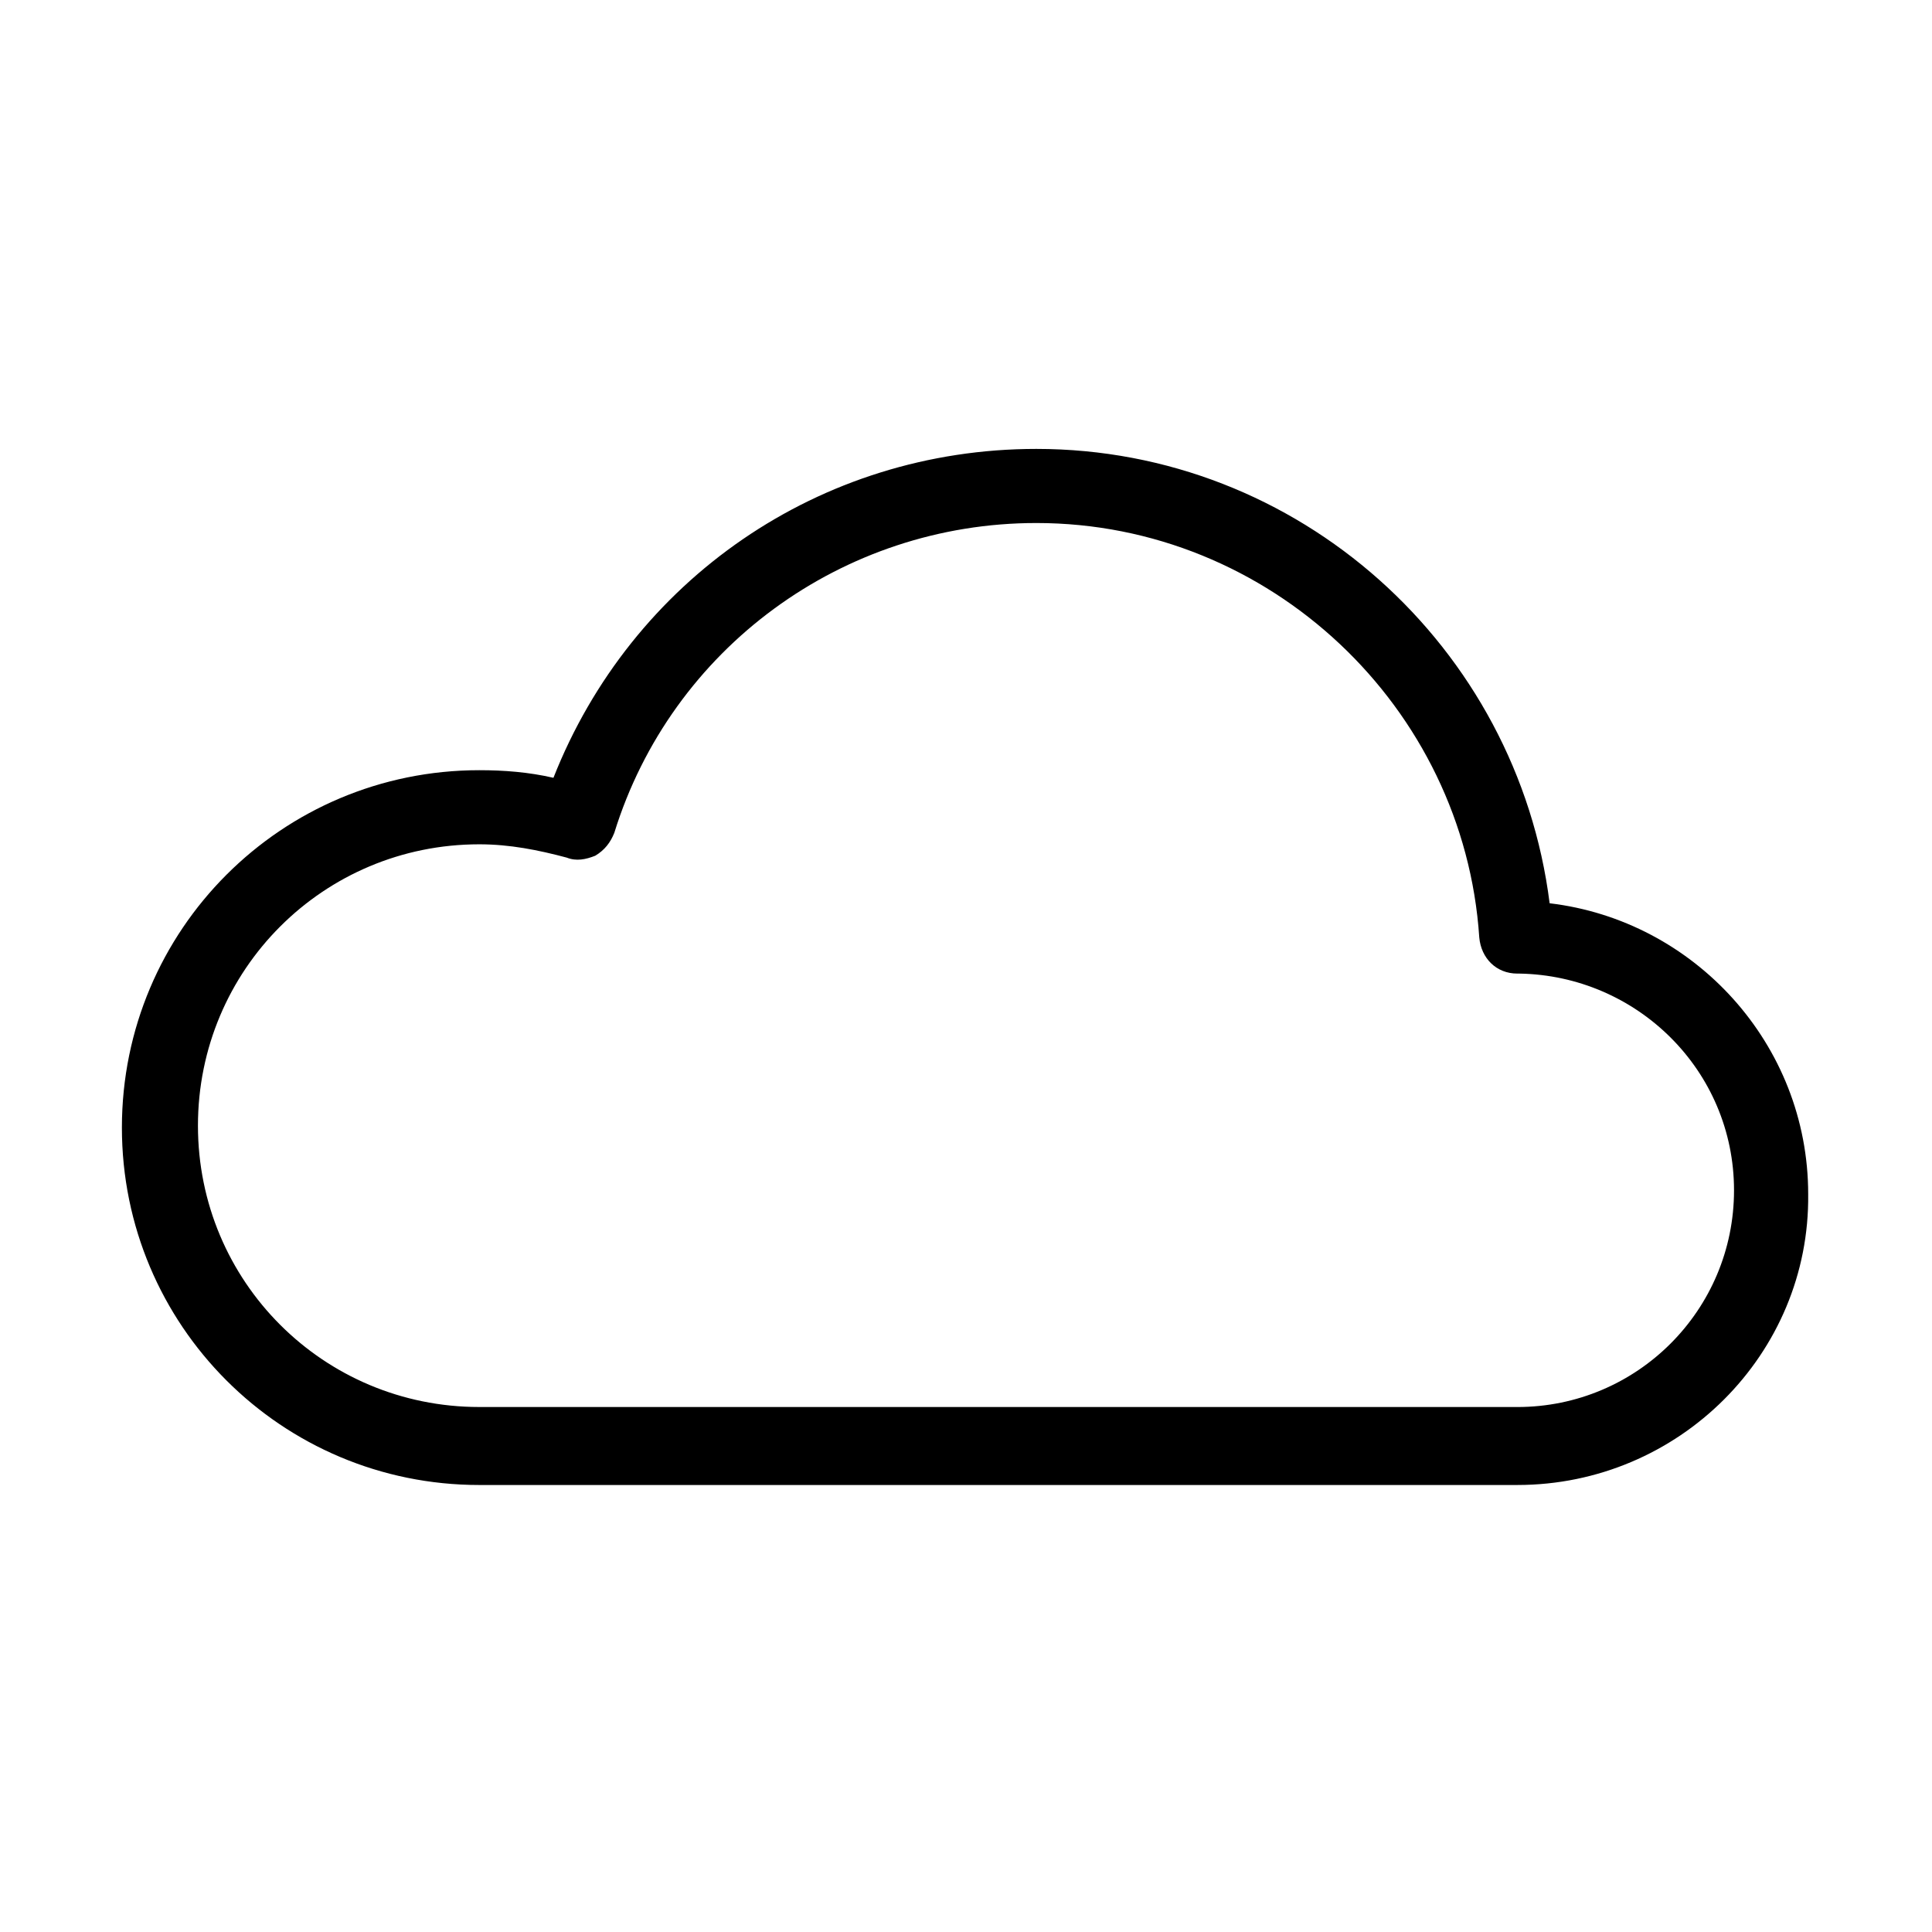 <?xml version="1.0" encoding="UTF-8"?>
<!-- Uploaded to: SVG Repo, www.svgrepo.com, Generator: SVG Repo Mixer Tools -->
<svg fill="#000000" width="800px" height="800px" version="1.1" viewBox="144 144 512 512" xmlns="http://www.w3.org/2000/svg">
 <path d="m546.1 537.54h-275.08c-52.395 0-94.715-42.32-94.715-94.715s42.32-94.715 94.715-94.715c6.551 0 13.098 0.504 19.648 2.016 20.656-52.395 70.535-87.16 127.97-87.16 69.527 0 127.46 52.395 136.03 120.41 38.289 4.535 68.52 37.281 68.52 77.082 0.504 42.32-34.262 77.082-77.086 77.082zm-275.08-169.79c-41.312 0-74.562 33.25-74.562 74.562s33.25 74.562 74.562 74.562l275.08 0.004c31.738 0 57.434-25.695 57.434-57.434s-25.695-56.93-56.93-57.434h-0.504c-5.543 0-9.574-4.031-10.078-9.574-4.027-60.961-55.414-109.83-117.38-109.83-51.387 0-96.73 33.25-111.85 82.121-1.008 2.519-2.519 4.535-5.039 6.047-2.519 1.008-5.039 1.512-7.559 0.504-7.555-2.016-15.109-3.527-23.172-3.527z"/>
</svg>